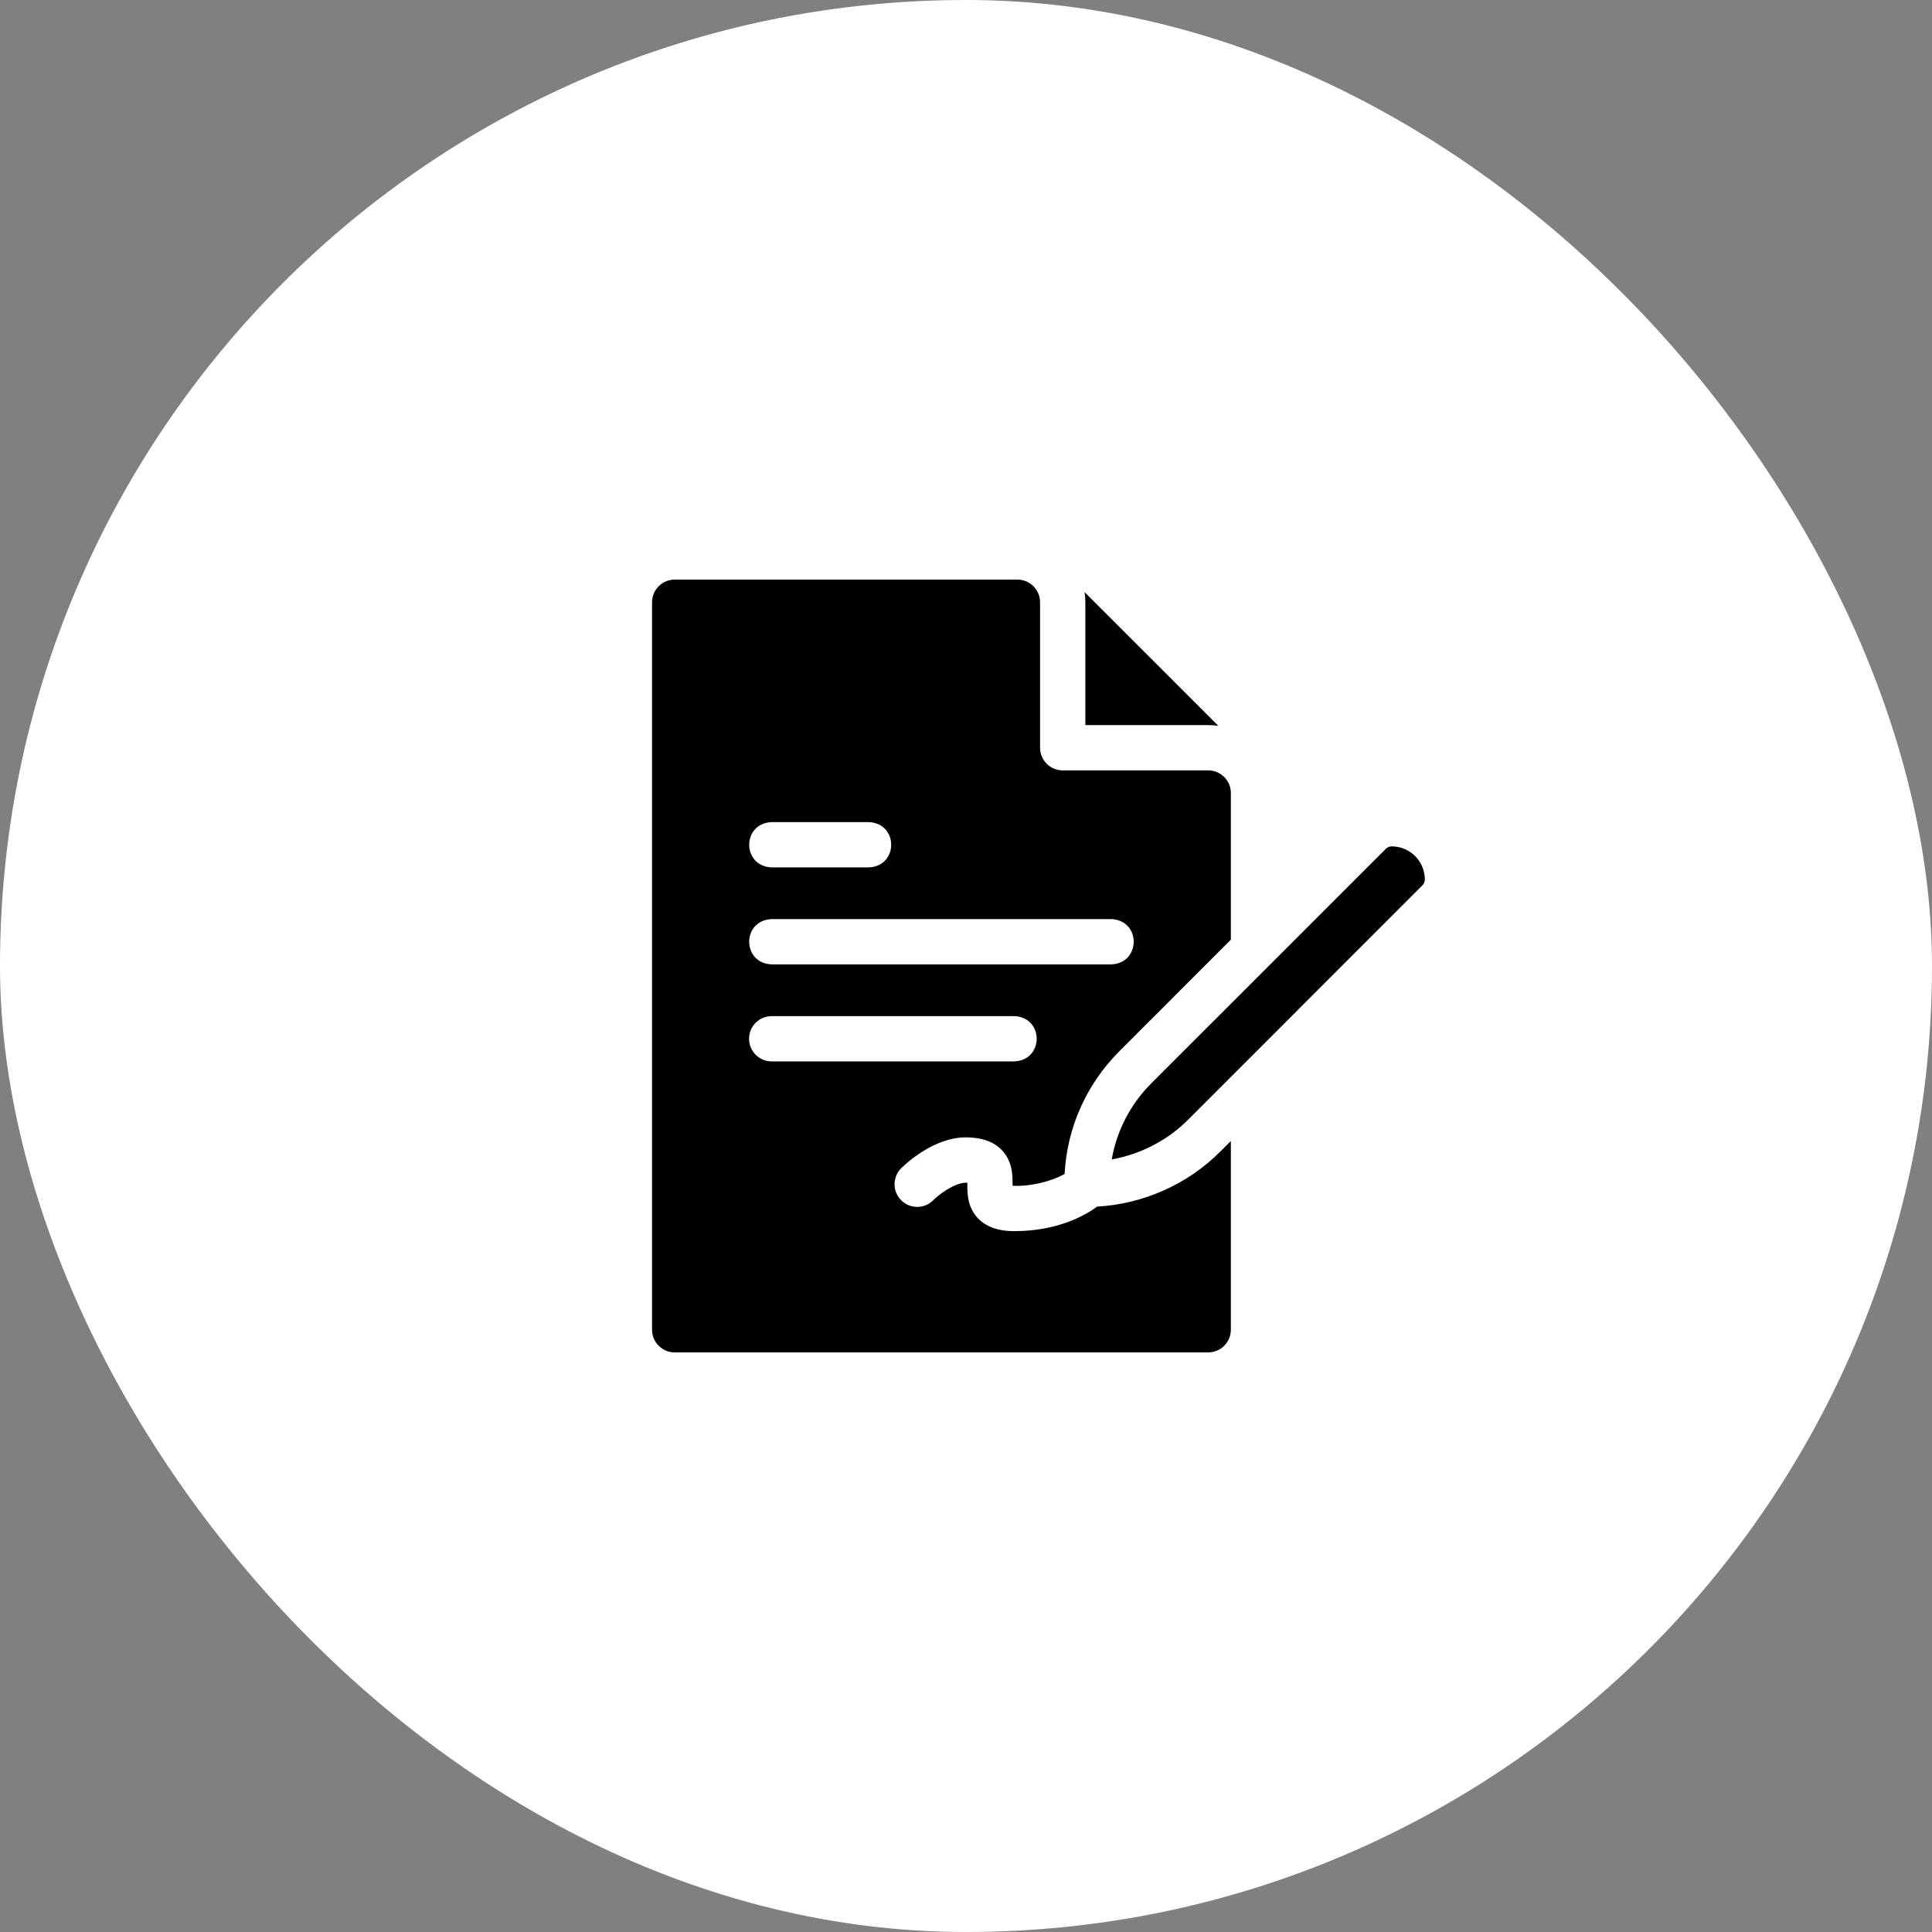 <svg xmlns="http://www.w3.org/2000/svg" width="80" height="80" viewBox="0 0 80 80" fill="none"><rect x="0" y="0" width="80" height="80" fill="#808080" stroke="none"/><rect width="80" height="80" rx="40" fill="white"></rect><g clip-path="url(#clip0_556_6594)"><path d="M50.522 47.692C49.17 49.044 47.333 49.858 45.428 49.963C44.968 50.305 43.828 50.979 41.996 50.979C41.219 50.979 40.661 50.733 40.337 50.248C40.042 49.806 40.056 49.343 40.054 48.972C39.509 48.951 38.83 49.513 38.642 49.7C38.276 50.067 37.682 50.067 37.316 49.7C36.95 49.334 36.95 48.741 37.316 48.375C37.447 48.244 38.634 47.096 39.988 47.096C40.765 47.096 41.323 47.342 41.646 47.827C41.941 48.269 41.927 48.732 41.929 49.103C42.713 49.132 43.556 48.911 44.083 48.61C44.186 46.689 44.983 44.898 46.354 43.526L50.967 38.912V32.837C50.967 32.32 50.547 31.9 50.029 31.9H44.004C43.486 31.9 43.067 31.48 43.067 30.962V24.938C43.067 24.42 42.647 24 42.129 24H27.938C27.42 24 27 24.42 27 24.938V55.062C27 55.58 27.42 56 27.938 56H50.029C50.547 56 50.967 55.58 50.967 55.062V47.247C50.686 47.528 50.522 47.692 50.522 47.692ZM31.954 34.042H35.971C37.213 34.088 37.212 35.871 35.971 35.917H31.954C30.712 35.871 30.713 34.087 31.954 34.042ZM31.954 38.058H46.013C47.255 38.104 47.254 39.888 46.013 39.933H31.954C30.712 39.887 30.713 38.104 31.954 38.058ZM31.017 43.013C31.017 42.495 31.436 42.075 31.954 42.075H41.996C43.238 42.121 43.237 43.904 41.996 43.95H31.954C31.436 43.95 31.017 43.53 31.017 43.013Z" fill="black"></path><path d="M44.942 30.025H50.029C50.172 30.025 50.312 30.036 50.449 30.056L44.91 24.518C44.931 24.655 44.942 24.795 44.942 24.938V30.025H44.942Z" fill="black"></path><path d="M58.597 35.448C58.342 35.193 57.988 35.046 57.627 35.046C57.536 35.046 57.45 35.082 57.386 35.146L47.679 44.852C46.808 45.724 46.241 46.82 46.034 48.009C47.222 47.797 48.338 47.224 49.195 46.367C49.195 46.367 58.9 36.66 58.9 36.659C58.964 36.596 59 36.509 59 36.418C59 36.058 58.853 35.704 58.597 35.448Z" fill="black"></path></g><defs><clipPath id="clip0_556_6594"><rect width="32" height="32" fill="white" transform="translate(27 24)"></rect></clipPath></defs></svg>